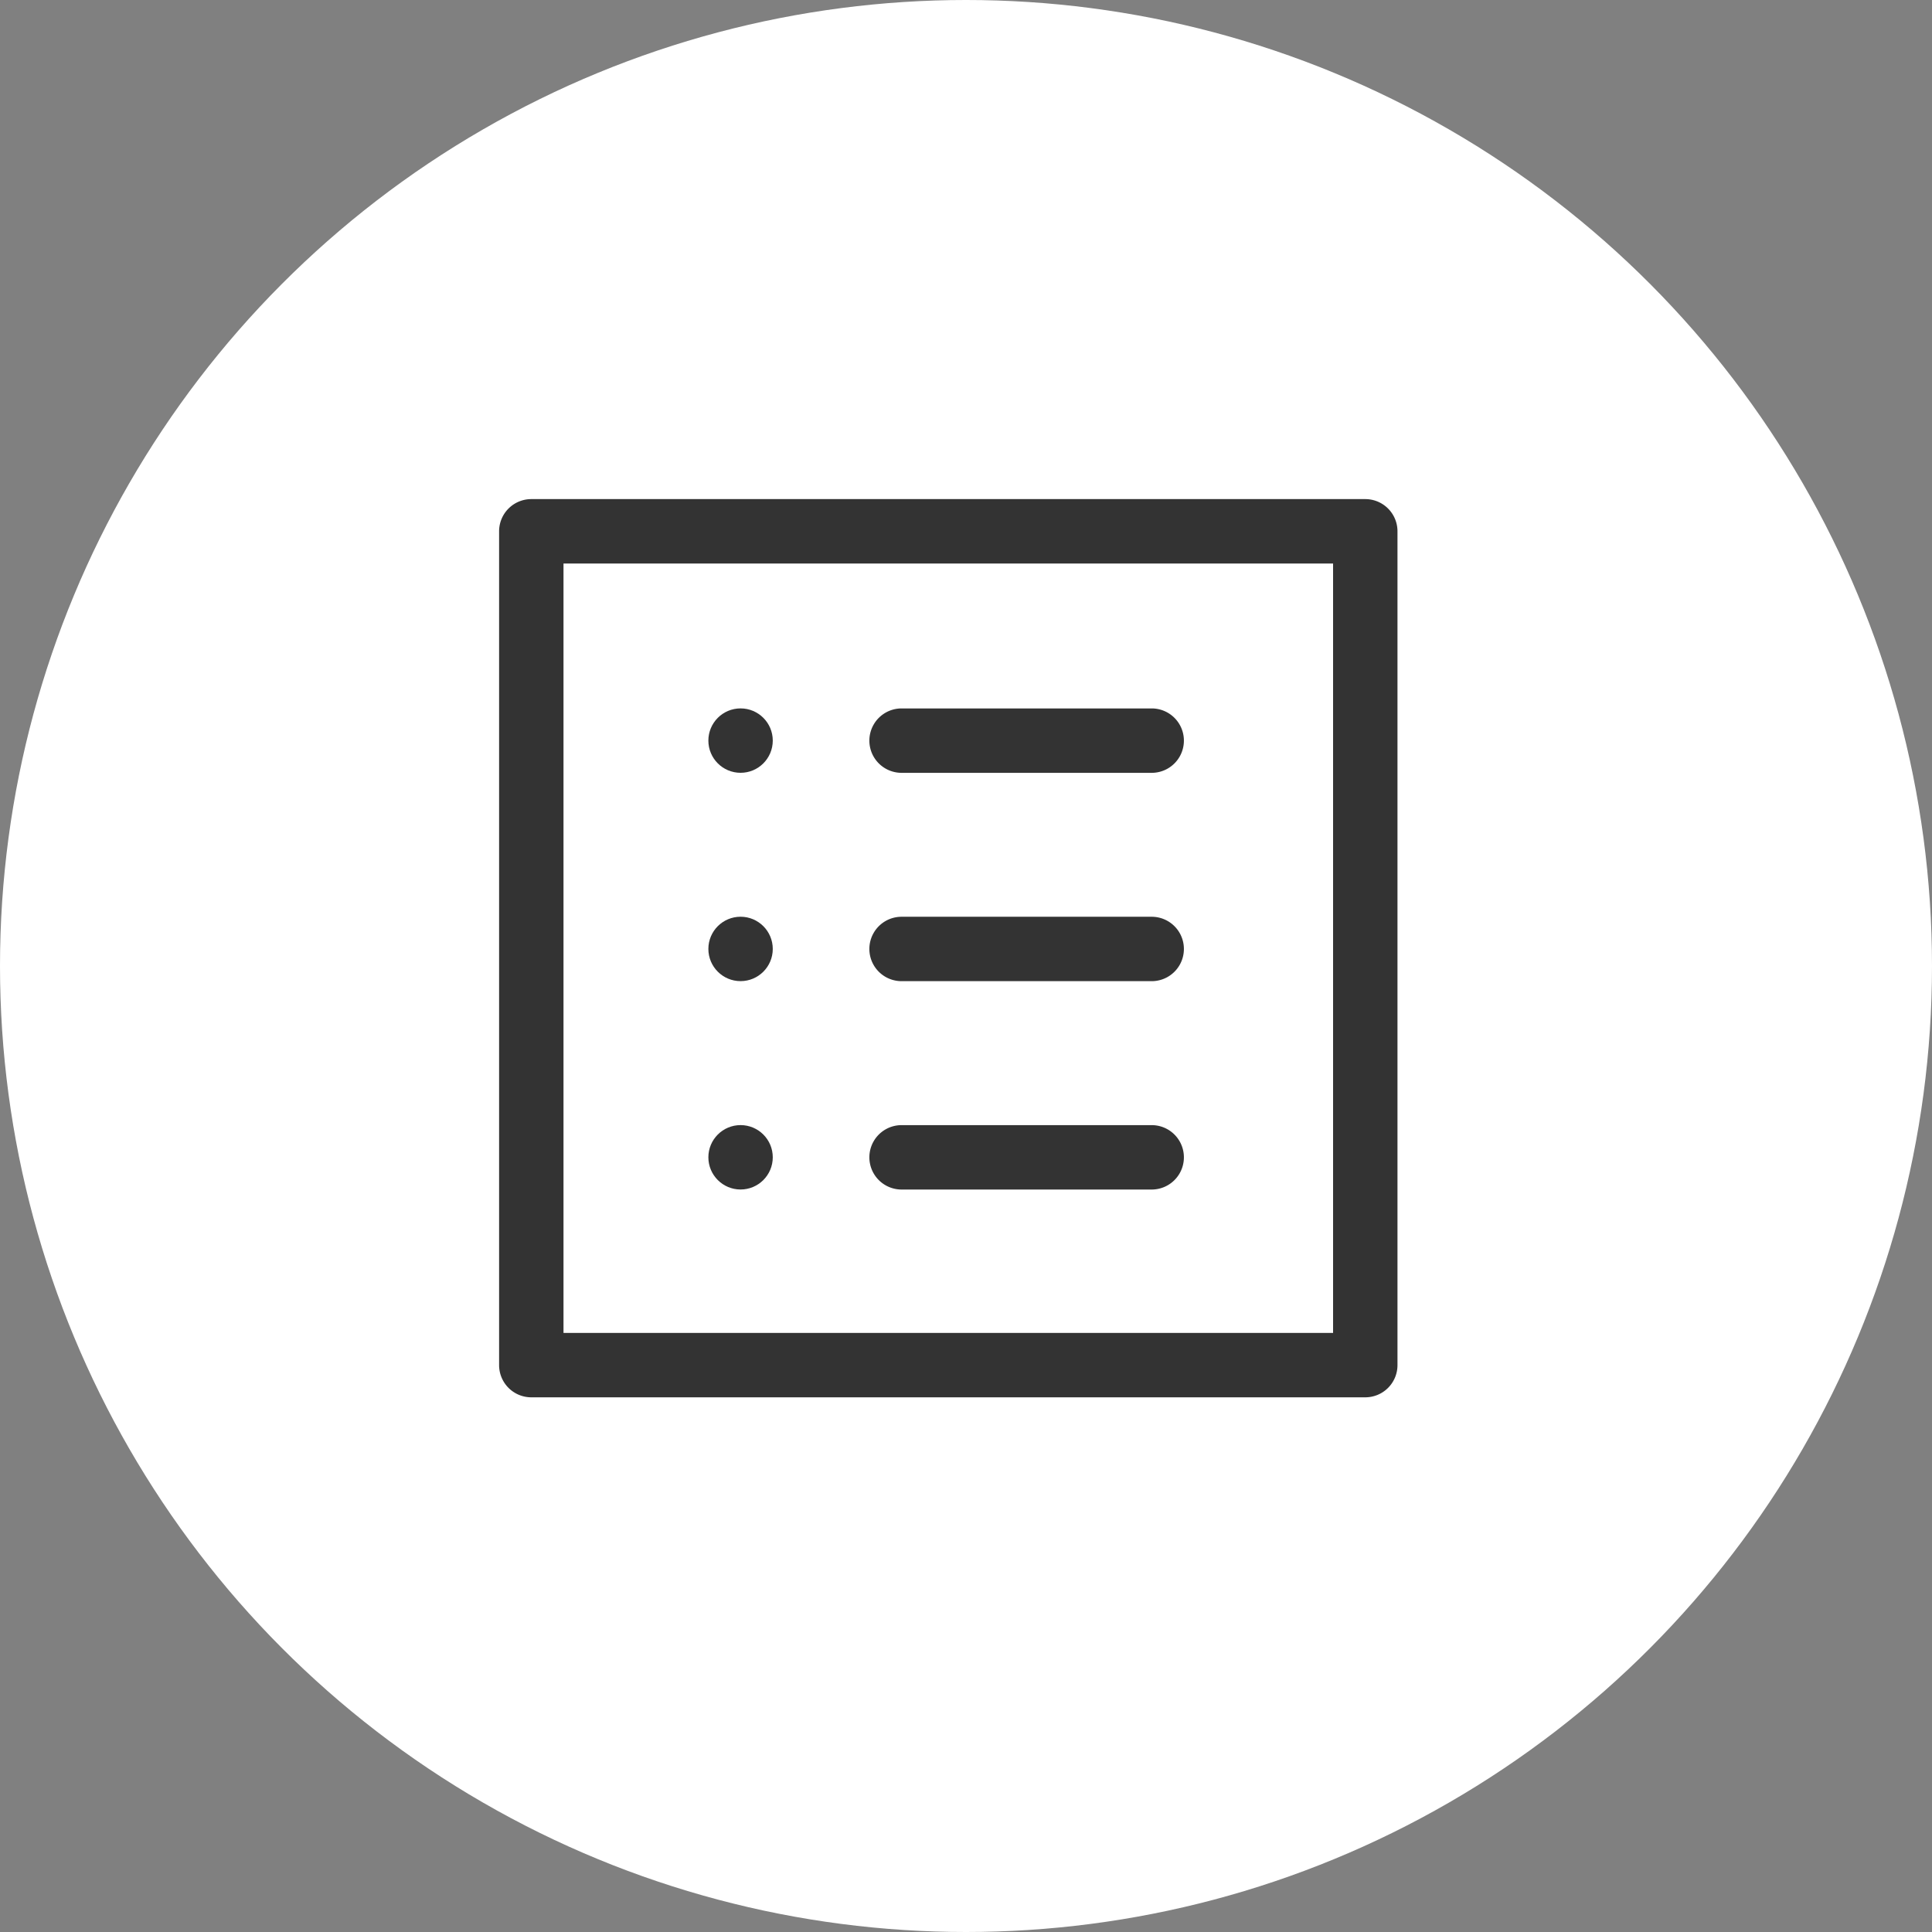<svg xmlns="http://www.w3.org/2000/svg" xmlns:xlink="http://www.w3.org/1999/xlink" width="60" height="60" viewBox="0 0 60 60">
  <rect x="0" y="0" width="60" height="60" fill="#808080" stroke="none"/>
  <defs>
    <clipPath id="clip-path">
      <rect id="長方形_6976" data-name="長方形 6976" width="40" height="40" transform="translate(-22192 -22497)" fill="none"/>
    </clipPath>
  </defs>
  <g id="グループ_16138" data-name="グループ 16138" transform="translate(-1138 -4515)">
    <circle id="楕円形_310" data-name="楕円形 310" cx="30" cy="30" r="30" transform="translate(1138 4515)" fill="#fff"/>
    <g id="マスクグループ_126" data-name="マスクグループ 126" transform="translate(23340 27022)" clip-path="url(#clip-path)">
      <g id="グループ_16019" data-name="グループ 16019">
        <path id="長方形_6904" data-name="長方形 6904" d="M0-1H25.9a1,1,0,0,1,1,1V25.895a1,1,0,0,1-1,1H0a1,1,0,0,1-1-1V0A1,1,0,0,1,0-1ZM24.9,1H1V24.895H24.9Z" transform="translate(-22185.5 -22490.5)" fill="#333"/>
        <g id="グループ_16018" data-name="グループ 16018" transform="translate(-0.001 -0.186)">
          <g id="グループ_16015" data-name="グループ 16015" transform="translate(0 0.127)">
            <path id="パス_15565" data-name="パス 15565" d="M303.938,258.323H296.17a1,1,0,0,1,0-2h7.768a1,1,0,0,1,0,2Z" transform="translate(-22470.17 -22728.322)" fill="#333"/>
            <circle id="楕円形_331" data-name="楕円形 331" cx="1" cy="1" r="1" transform="translate(-22180 -22472)" fill="#333"/>
          </g>
          <g id="グループ_16016" data-name="グループ 16016" transform="translate(0 -6.344)">
            <path id="パス_15565-2" data-name="パス 15565" d="M303.938,258.323H296.17a1,1,0,0,1,0-2h7.768a1,1,0,0,1,0,2Z" transform="translate(-22470.17 -22728.322)" fill="#333"/>
            <circle id="楕円形_332" data-name="楕円形 332" cx="1" cy="1" r="1" transform="translate(-22180 -22472)" fill="#333"/>
          </g>
          <g id="グループ_16017" data-name="グループ 16017" transform="translate(0 -12.814)">
            <path id="パス_15565-3" data-name="パス 15565" d="M303.938,258.323H296.17a1,1,0,0,1,0-2h7.768a1,1,0,0,1,0,2Z" transform="translate(-22470.17 -22728.322)" fill="#333"/>
            <circle id="楕円形_333" data-name="楕円形 333" cx="1" cy="1" r="1" transform="translate(-22180 -22472)" fill="#333"/>
          </g>
        </g>
      </g>
    </g>
  </g>
</svg>
